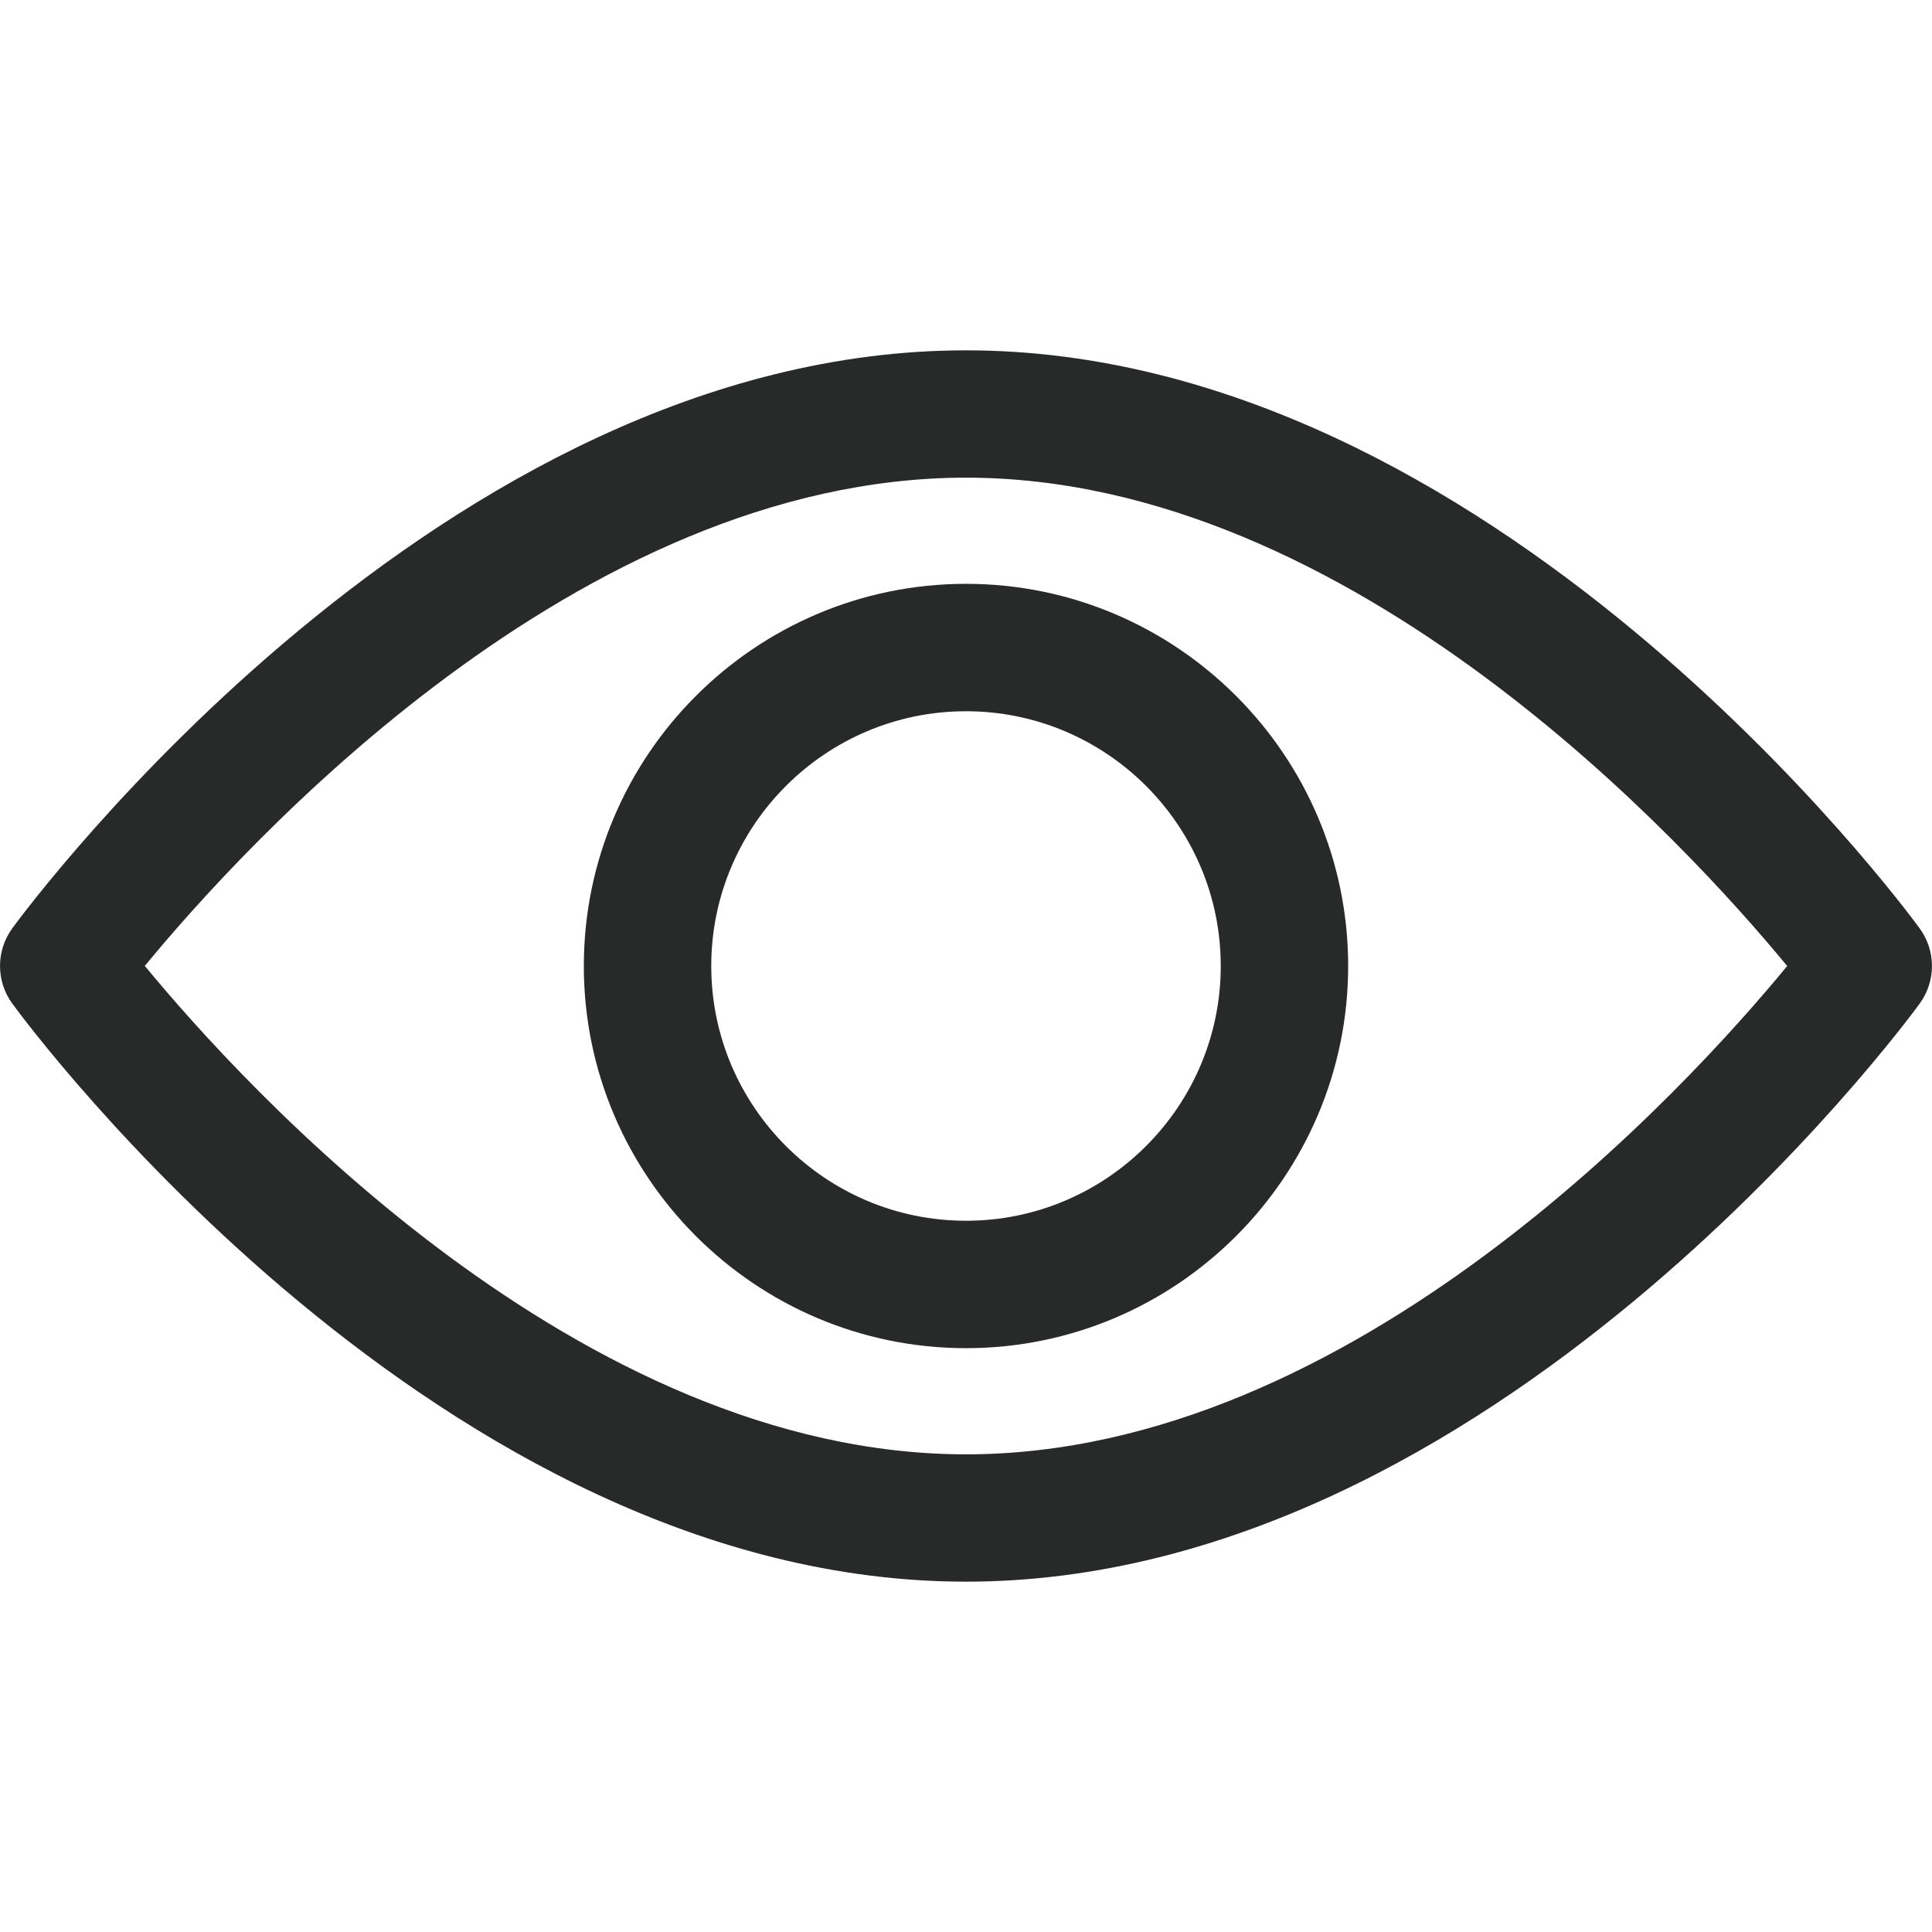 <svg width="21" height="21" viewBox="0 0 21 21" fill="none" xmlns="http://www.w3.org/2000/svg">
<path d="M20.866 10.091C20.679 9.835 16.209 3.808 10.5 3.808C4.791 3.808 0.321 9.835 0.133 10.091C-0.044 10.335 -0.044 10.665 0.133 10.908C0.321 11.165 4.791 17.192 10.5 17.192C16.209 17.192 20.679 11.165 20.866 10.909C21.044 10.665 21.044 10.335 20.866 10.091ZM10.5 15.808C6.295 15.808 2.652 11.807 1.574 10.499C2.651 9.191 6.286 5.192 10.5 5.192C14.705 5.192 18.347 9.192 19.426 10.5C18.349 11.809 14.714 15.808 10.5 15.808Z" fill="#282929"/>
<path d="M10.5 6.346C8.21 6.346 6.346 8.21 6.346 10.5C6.346 12.79 8.21 14.654 10.5 14.654C12.79 14.654 14.654 12.79 14.654 10.5C14.654 8.21 12.79 6.346 10.5 6.346ZM10.5 13.269C8.973 13.269 7.731 12.027 7.731 10.5C7.731 8.973 8.973 7.731 10.5 7.731C12.027 7.731 13.269 8.973 13.269 10.5C13.269 12.027 12.027 13.269 10.5 13.269Z" fill="#282929"/>
</svg>

